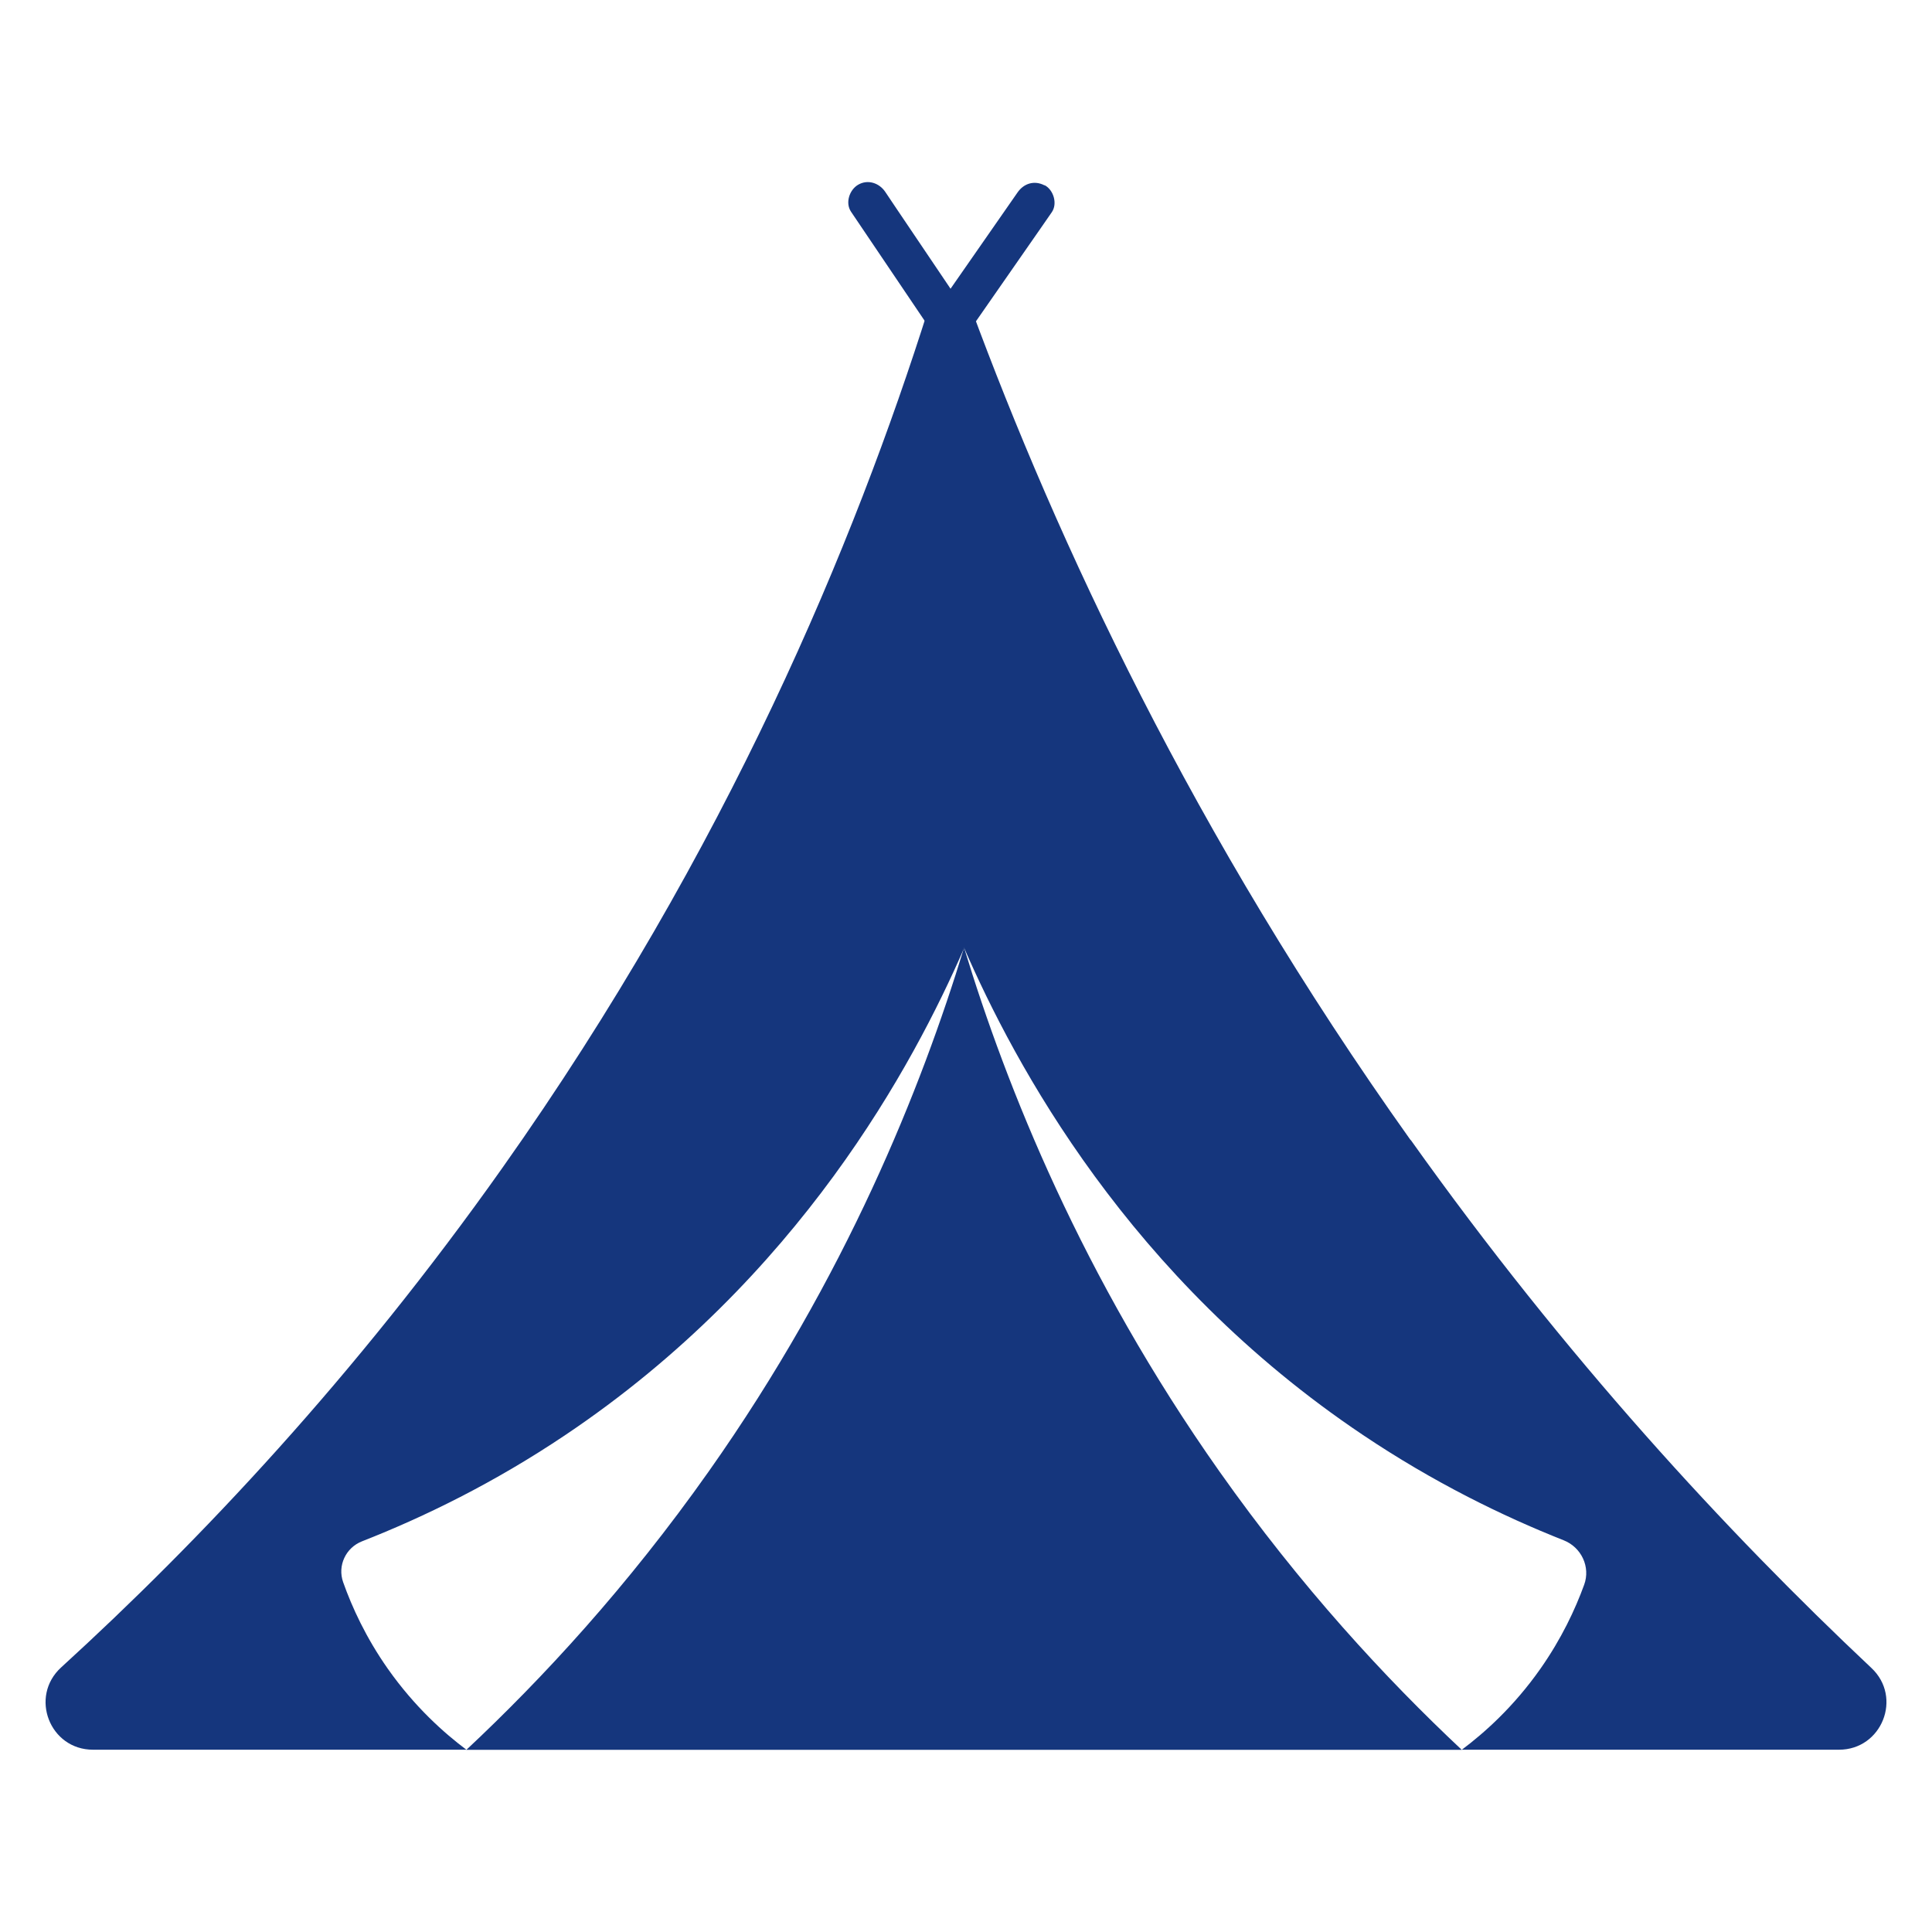 <?xml version="1.0" encoding="UTF-8"?><svg id="Capa_1" xmlns="http://www.w3.org/2000/svg" viewBox="0 0 200 200"><defs><style>.cls-1{fill:#15367d;}</style></defs><path class="cls-1" d="m146.03,118.03c-22.56-31.68-36.63-62.09-45.53-86.19-.77-2.07-3.71-2-4.38.1-7.59,24.03-20.74,55.93-44.13,88.98-15.28,21.6-31.34,38.62-45.66,51.69-3.31,3.02-1.19,8.52,3.3,8.52h38.65c-2.27-1.7-5.34-4.41-8.14-8.39-2.26-3.22-3.7-6.36-4.62-8.96-.6-1.7.27-3.56,1.95-4.22,6.47-2.54,13.67-6.05,21.04-11,24.27-16.28,36.07-38.42,41.29-50.4,0-.01,0-.03-.01-.05,0,.01.01.03.02.04,0-.01.01-.03.02-.04,0,.01,0,.03-.01.05,5.22,11.98,17.01,34.13,41.29,50.4,7.26,4.87,14.37,8.36,20.76,10.89,1.83.72,2.8,2.76,2.12,4.61-.93,2.55-2.34,5.57-4.52,8.68-2.8,3.99-5.87,6.69-8.14,8.39h39.04c4.44,0,6.6-5.42,3.36-8.46-14.99-14.1-31.66-32.14-47.69-54.66Z"/><path class="cls-1" d="m126.21,152.29c-14.22-20.17-22.01-39.72-26.41-54.19-4.41,14.47-12.18,34.02-26.41,54.19-8.44,11.96-17.24,21.48-25.11,28.85h103.04c-7.87-7.38-16.67-16.89-25.11-28.85Z"/><polygon class="cls-1" points="99.81 98.17 99.8 98.16 99.8 98.17 99.8 98.18 99.81 98.17"/><path class="cls-1" d="m108.13,19.19c-1.05-.55-2.15-.21-2.8.74l-6.93,9.96c-1.88-2.79-3.76-5.57-5.64-8.36-.37-.56-.75-1.11-1.12-1.67-.62-.92-1.8-1.32-2.8-.74-.91.53-1.36,1.88-.74,2.8,2.62,3.88,5.23,7.75,7.85,11.63-.27.86.14,1.97.93,2.38.47.25.94.31,1.39.22.52.18,1.11.15,1.64-.16.8-.47,1.24-1.56.92-2.44,2.3-3.31,4.6-6.61,6.9-9.92.38-.55.77-1.1,1.15-1.66.61-.88.19-2.31-.74-2.8Z"/></svg>